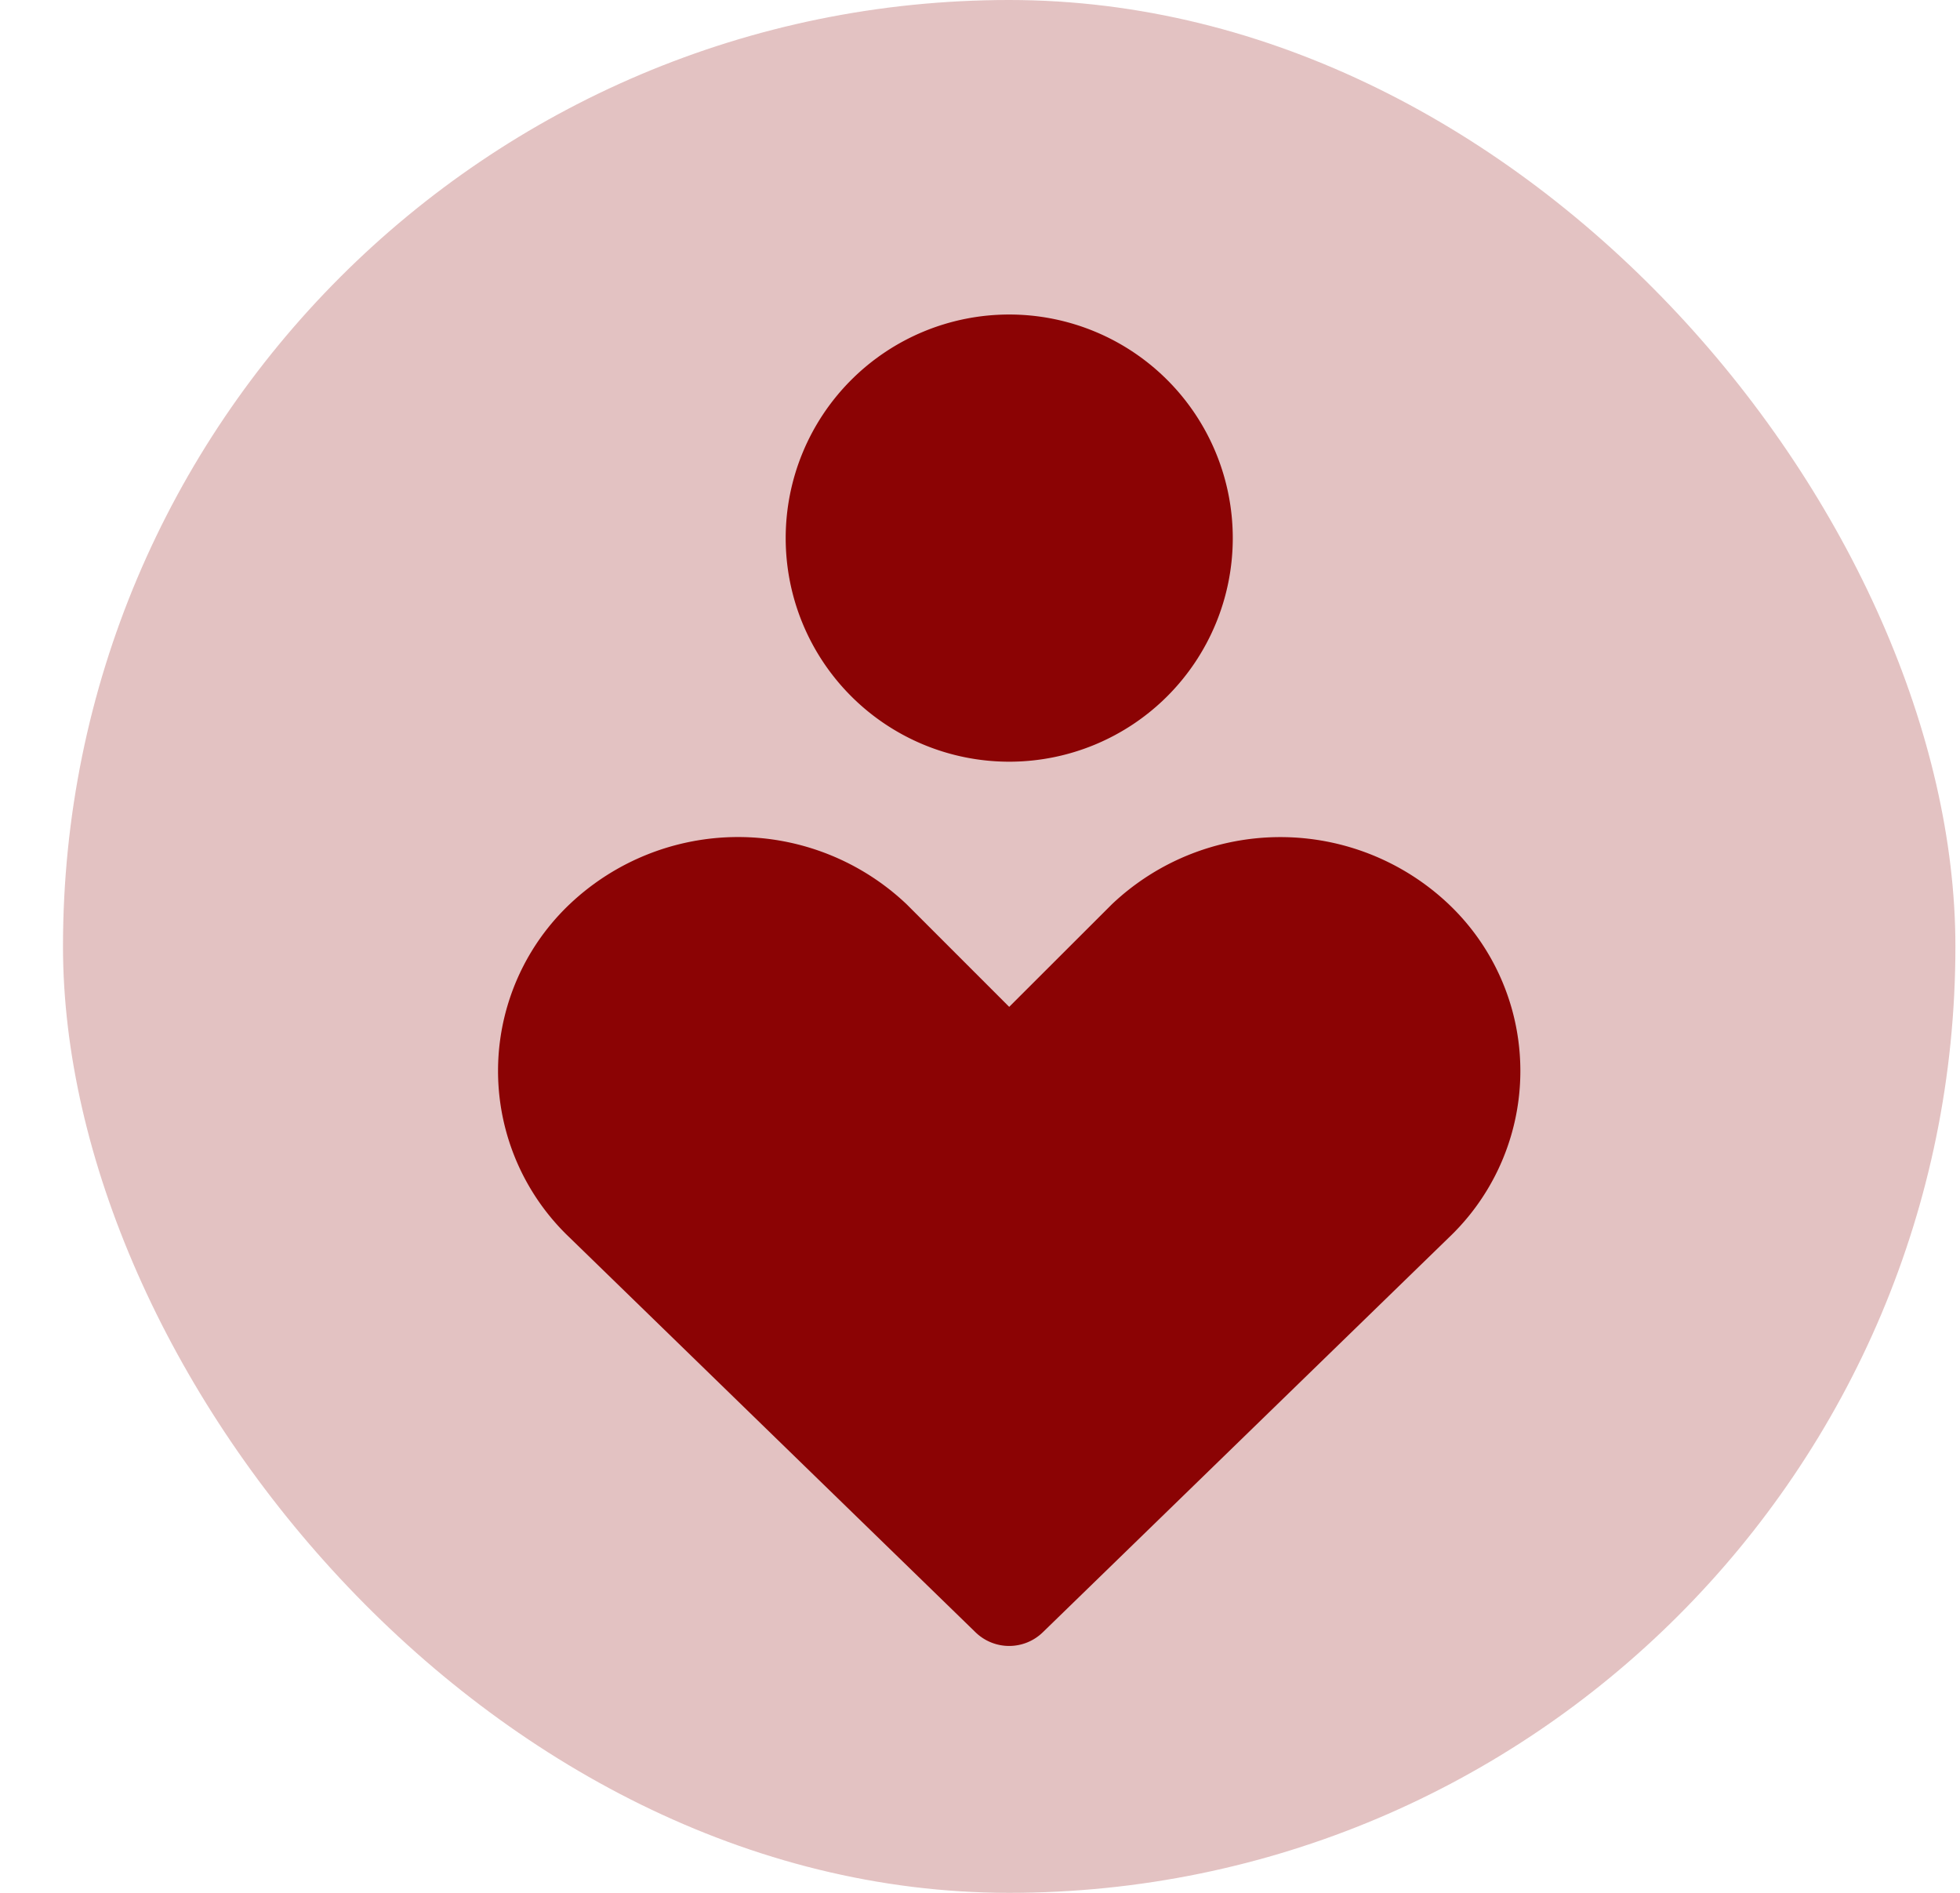 <svg width="29" height="28" viewBox="0 0 29 28" fill="none" xmlns="http://www.w3.org/2000/svg">
    <rect x=".932" width="28" height="28" rx="14" fill="#8B0304" fill-opacity=".24"/>
    <g clip-path="url(#1qt3kijjfa)">
        <path fill-rule="evenodd" clip-rule="evenodd" d="M11.625 7.96a3.307 3.307 0 1 1 6.615 0 3.307 3.307 0 0 1-6.615 0zm-3.198 5.417a3.623 3.623 0 0 1 4.988 0l.014.014 1.503 1.503 1.505-1.503.014-.014a3.623 3.623 0 0 1 4.986 0 3.4 3.4 0 0 1 .004 4.926l-6.012 5.843a.714.714 0 0 1-.995 0l-6.01-5.843a3.399 3.399 0 0 1 .003-4.926z" fill="#8B0304"/>
    </g>
    <defs>
        <clipPath id="1qt3kijjfa">
            <path fill="#fff" transform="translate(4.932 4.5)" d="M0 0h20v20H0z"/>
        </clipPath>
    </defs>
</svg>
